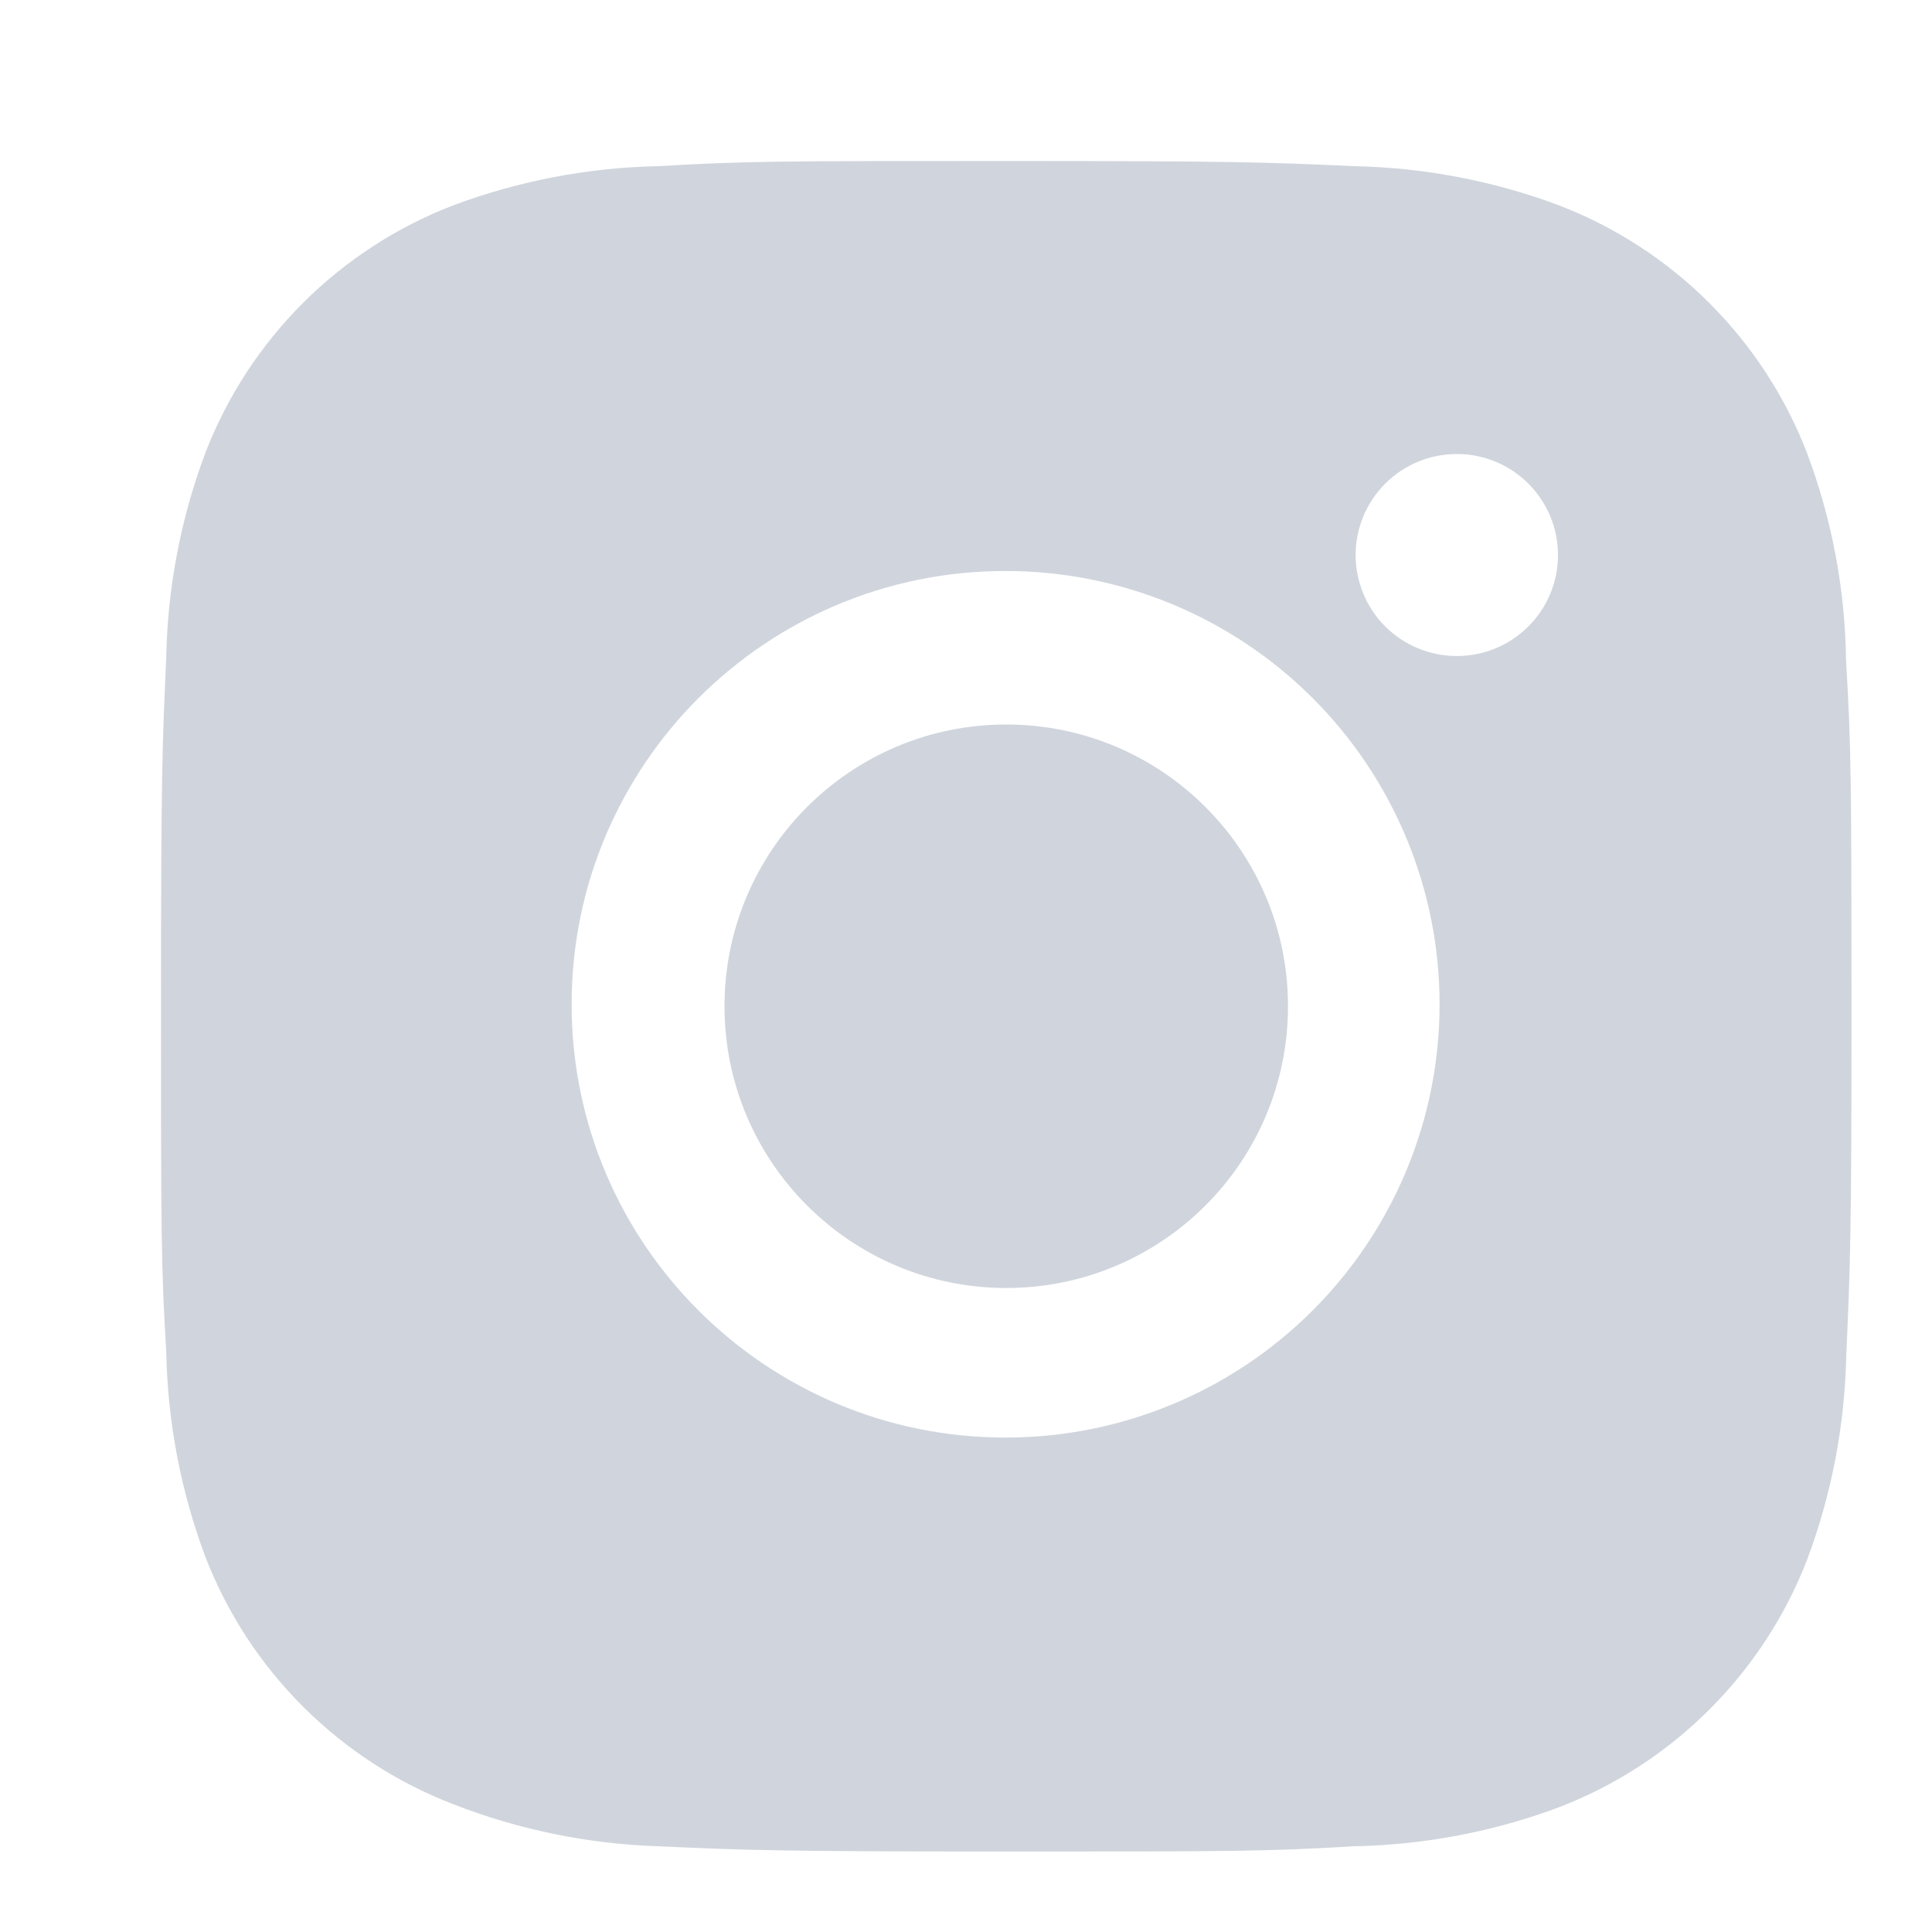 <svg width="24" height="24" viewBox="0 0 24 24" fill="none" xmlns="http://www.w3.org/2000/svg">
<path d="M22.932 8.198C22.921 7.316 22.755 6.444 22.444 5.618C22.174 4.922 21.761 4.29 21.232 3.762C20.704 3.235 20.07 2.823 19.373 2.553C18.557 2.247 17.695 2.082 16.824 2.064C15.702 2.014 15.347 2 12.499 2C9.651 2 9.286 2 8.172 2.064C7.301 2.082 6.44 2.247 5.624 2.553C4.927 2.822 4.294 3.234 3.765 3.762C3.236 4.29 2.824 4.922 2.554 5.618C2.247 6.432 2.082 7.293 2.065 8.162C2.015 9.283 2 9.638 2 12.481C2 15.324 2 15.688 2.065 16.801C2.083 17.671 2.247 18.531 2.554 19.347C2.824 20.043 3.237 20.675 3.766 21.202C4.295 21.73 4.928 22.142 5.626 22.411C6.439 22.729 7.301 22.906 8.174 22.935C9.297 22.985 9.652 23 12.5 23C15.348 23 15.713 23 16.826 22.935C17.698 22.918 18.56 22.753 19.376 22.447C20.073 22.177 20.706 21.765 21.234 21.237C21.763 20.709 22.176 20.078 22.446 19.382C22.753 18.567 22.917 17.707 22.935 16.835C22.985 15.716 23 15.361 23 12.516C22.998 9.673 22.998 9.312 22.932 8.198ZM12.492 17.858C9.514 17.858 7.101 15.449 7.101 12.476C7.101 9.502 9.514 7.093 12.492 7.093C13.922 7.093 15.293 7.66 16.304 8.67C17.315 9.679 17.883 11.048 17.883 12.476C17.883 13.903 17.315 15.272 16.304 16.281C15.293 17.291 13.922 17.858 12.492 17.858ZM18.098 8.149C17.932 8.149 17.769 8.117 17.616 8.054C17.464 7.991 17.325 7.899 17.208 7.782C17.091 7.666 16.999 7.527 16.936 7.375C16.873 7.222 16.84 7.059 16.84 6.894C16.84 6.73 16.873 6.566 16.936 6.414C16.999 6.262 17.092 6.124 17.208 6.007C17.325 5.891 17.464 5.798 17.616 5.735C17.768 5.672 17.932 5.64 18.097 5.64C18.262 5.64 18.425 5.672 18.578 5.735C18.73 5.798 18.869 5.891 18.985 6.007C19.102 6.124 19.195 6.262 19.258 6.414C19.321 6.566 19.354 6.73 19.354 6.894C19.354 7.588 18.791 8.149 18.098 8.149Z" fill="#D0D5DD"/>
<path d="M12.5 16C14.433 16 16 14.433 16 12.5C16 10.567 14.433 9 12.5 9C10.567 9 9 10.567 9 12.5C9 14.433 10.567 16 12.5 16Z" fill="#D0D5DD"/>
</svg>
